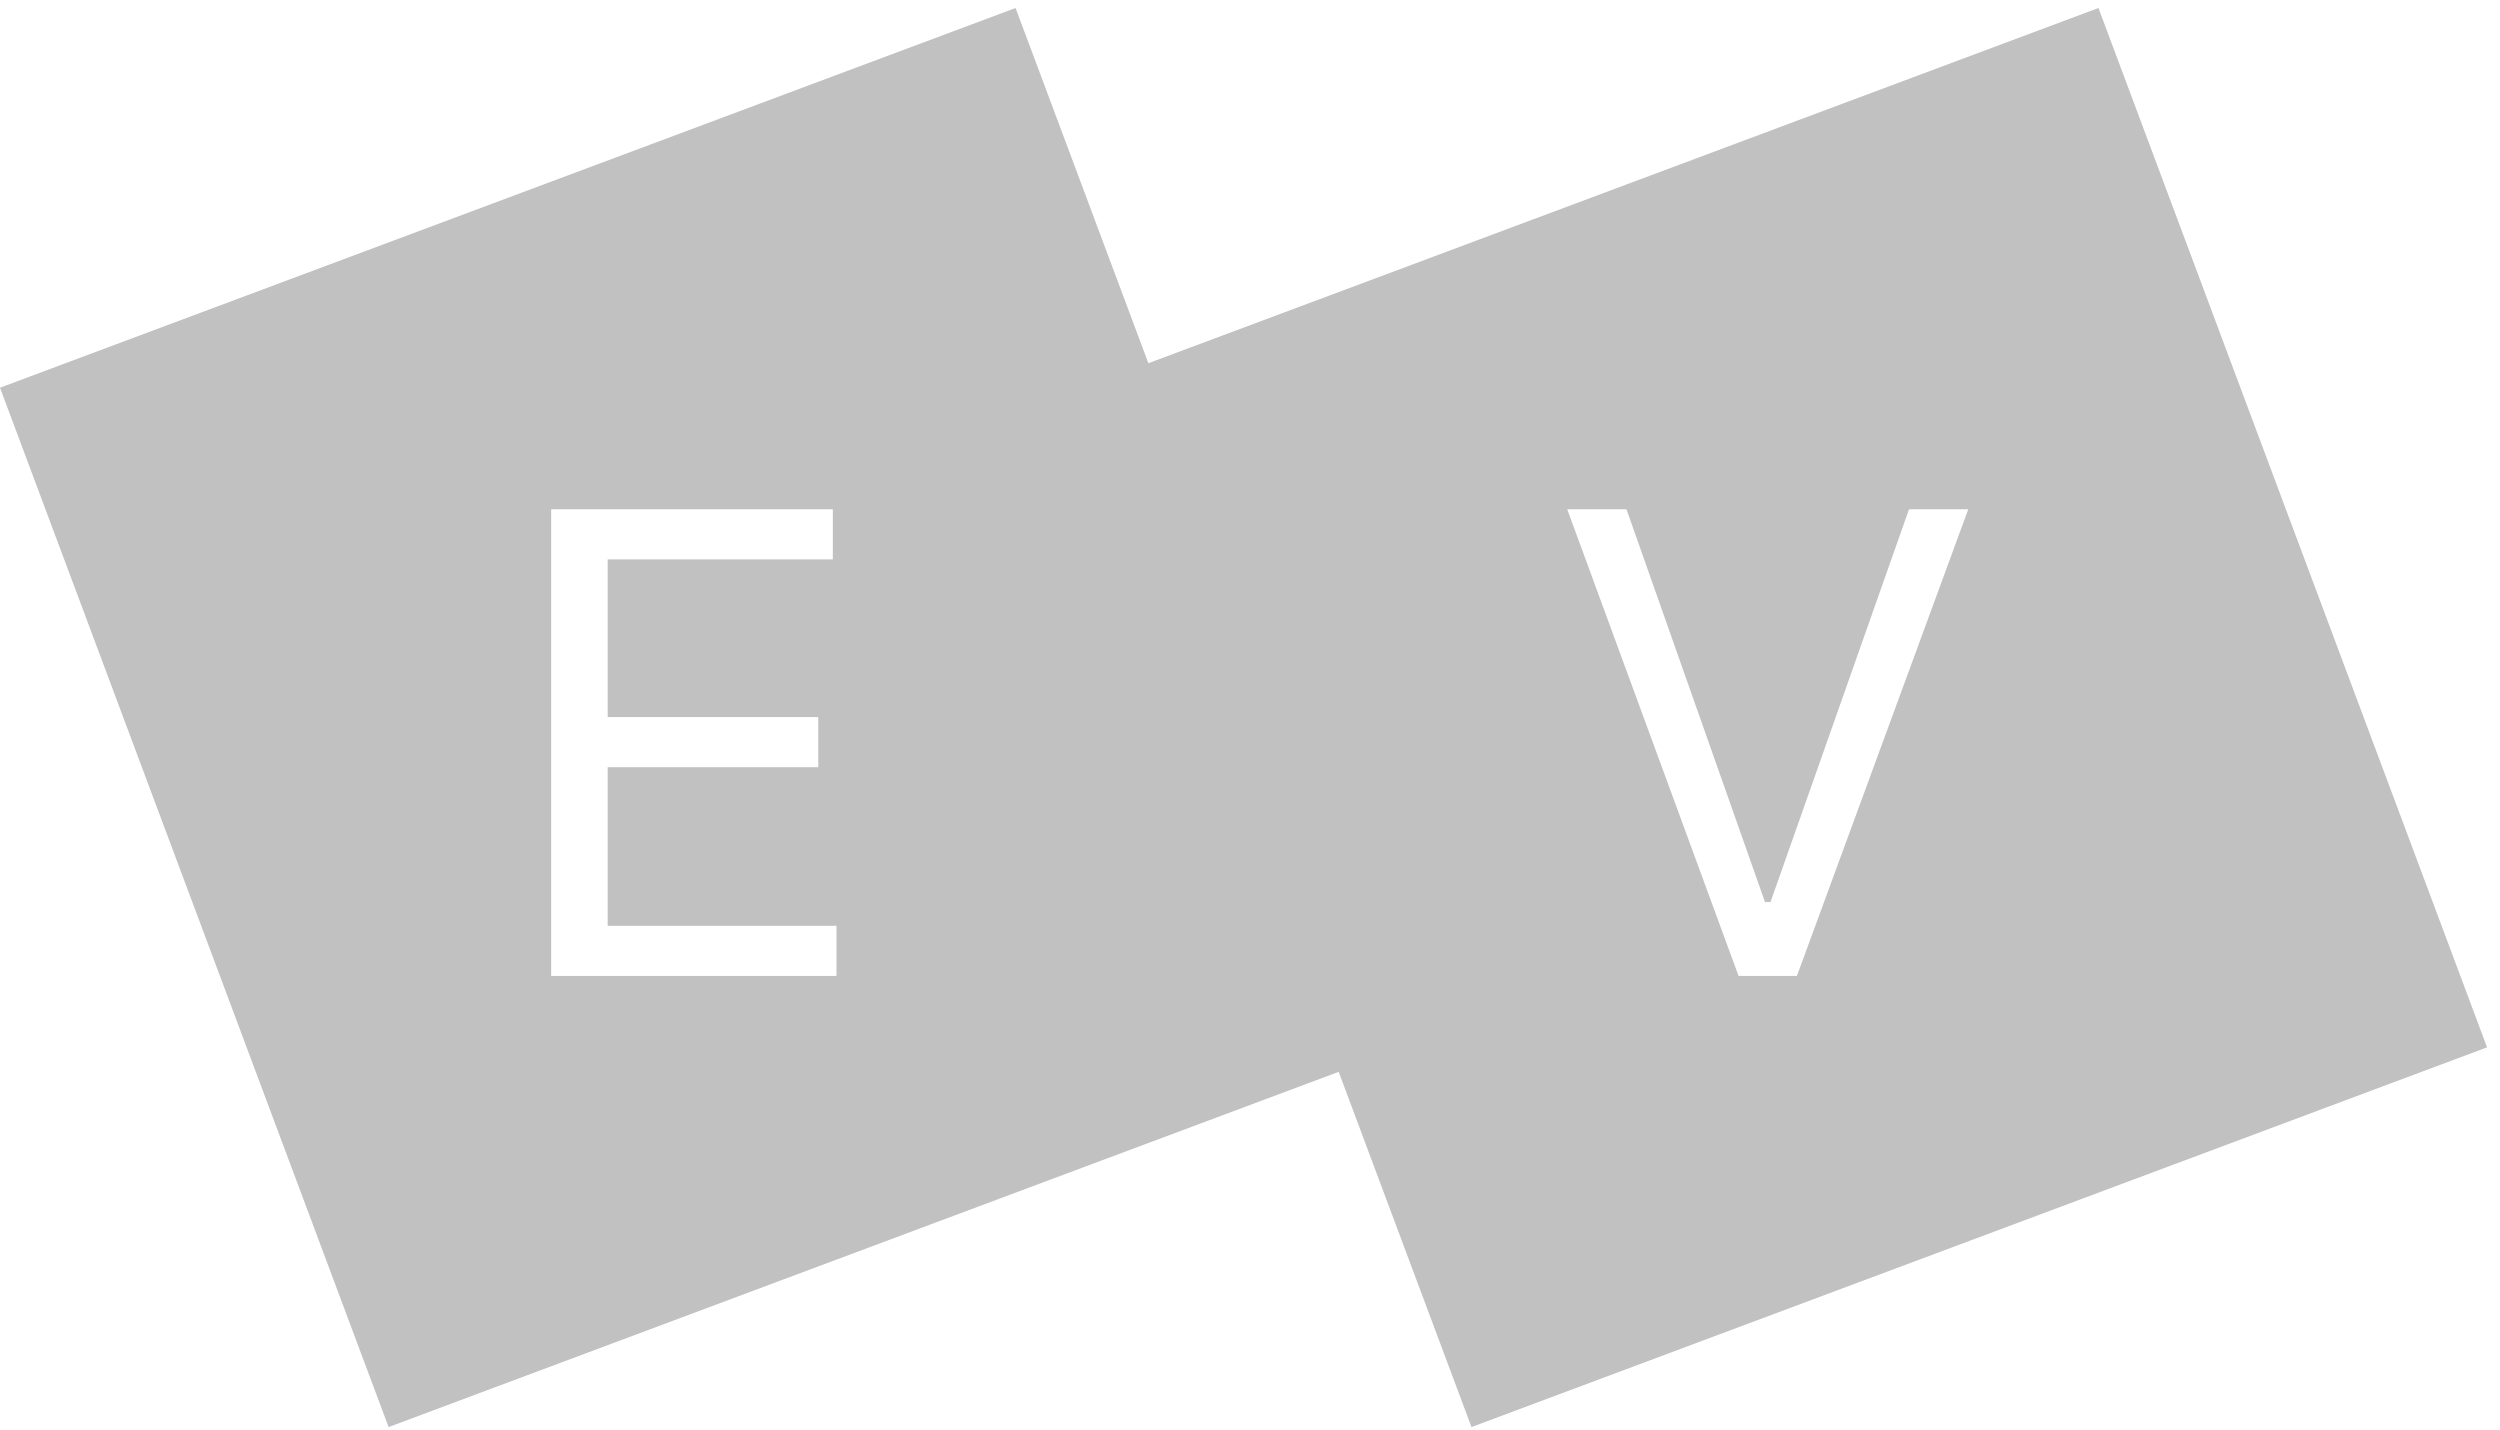 <svg width="187" height="107" viewBox="0 0 187 107" fill="none" xmlns="http://www.w3.org/2000/svg">
<path fill-rule="evenodd" clip-rule="evenodd" d="M156.964 0.598L81 29L110.067 106.744L186.032 78.342L156.964 0.598ZM132.023 67.477L121.659 38.091H117.227L130.045 73H134.409L147.227 38.091H142.795L132.432 67.477H132.023Z" fill="#C1C1C1"/>
<path fill-rule="evenodd" clip-rule="evenodd" d="M75.964 0.598L0 29L29.067 106.744L105.032 78.342L75.964 0.598ZM41.227 38.091V73H62.568V69.25H45.455V57.386H61.205V53.636H45.455V41.841H62.295V38.091H41.227Z" fill="#C1C1C1"/>
</svg>
